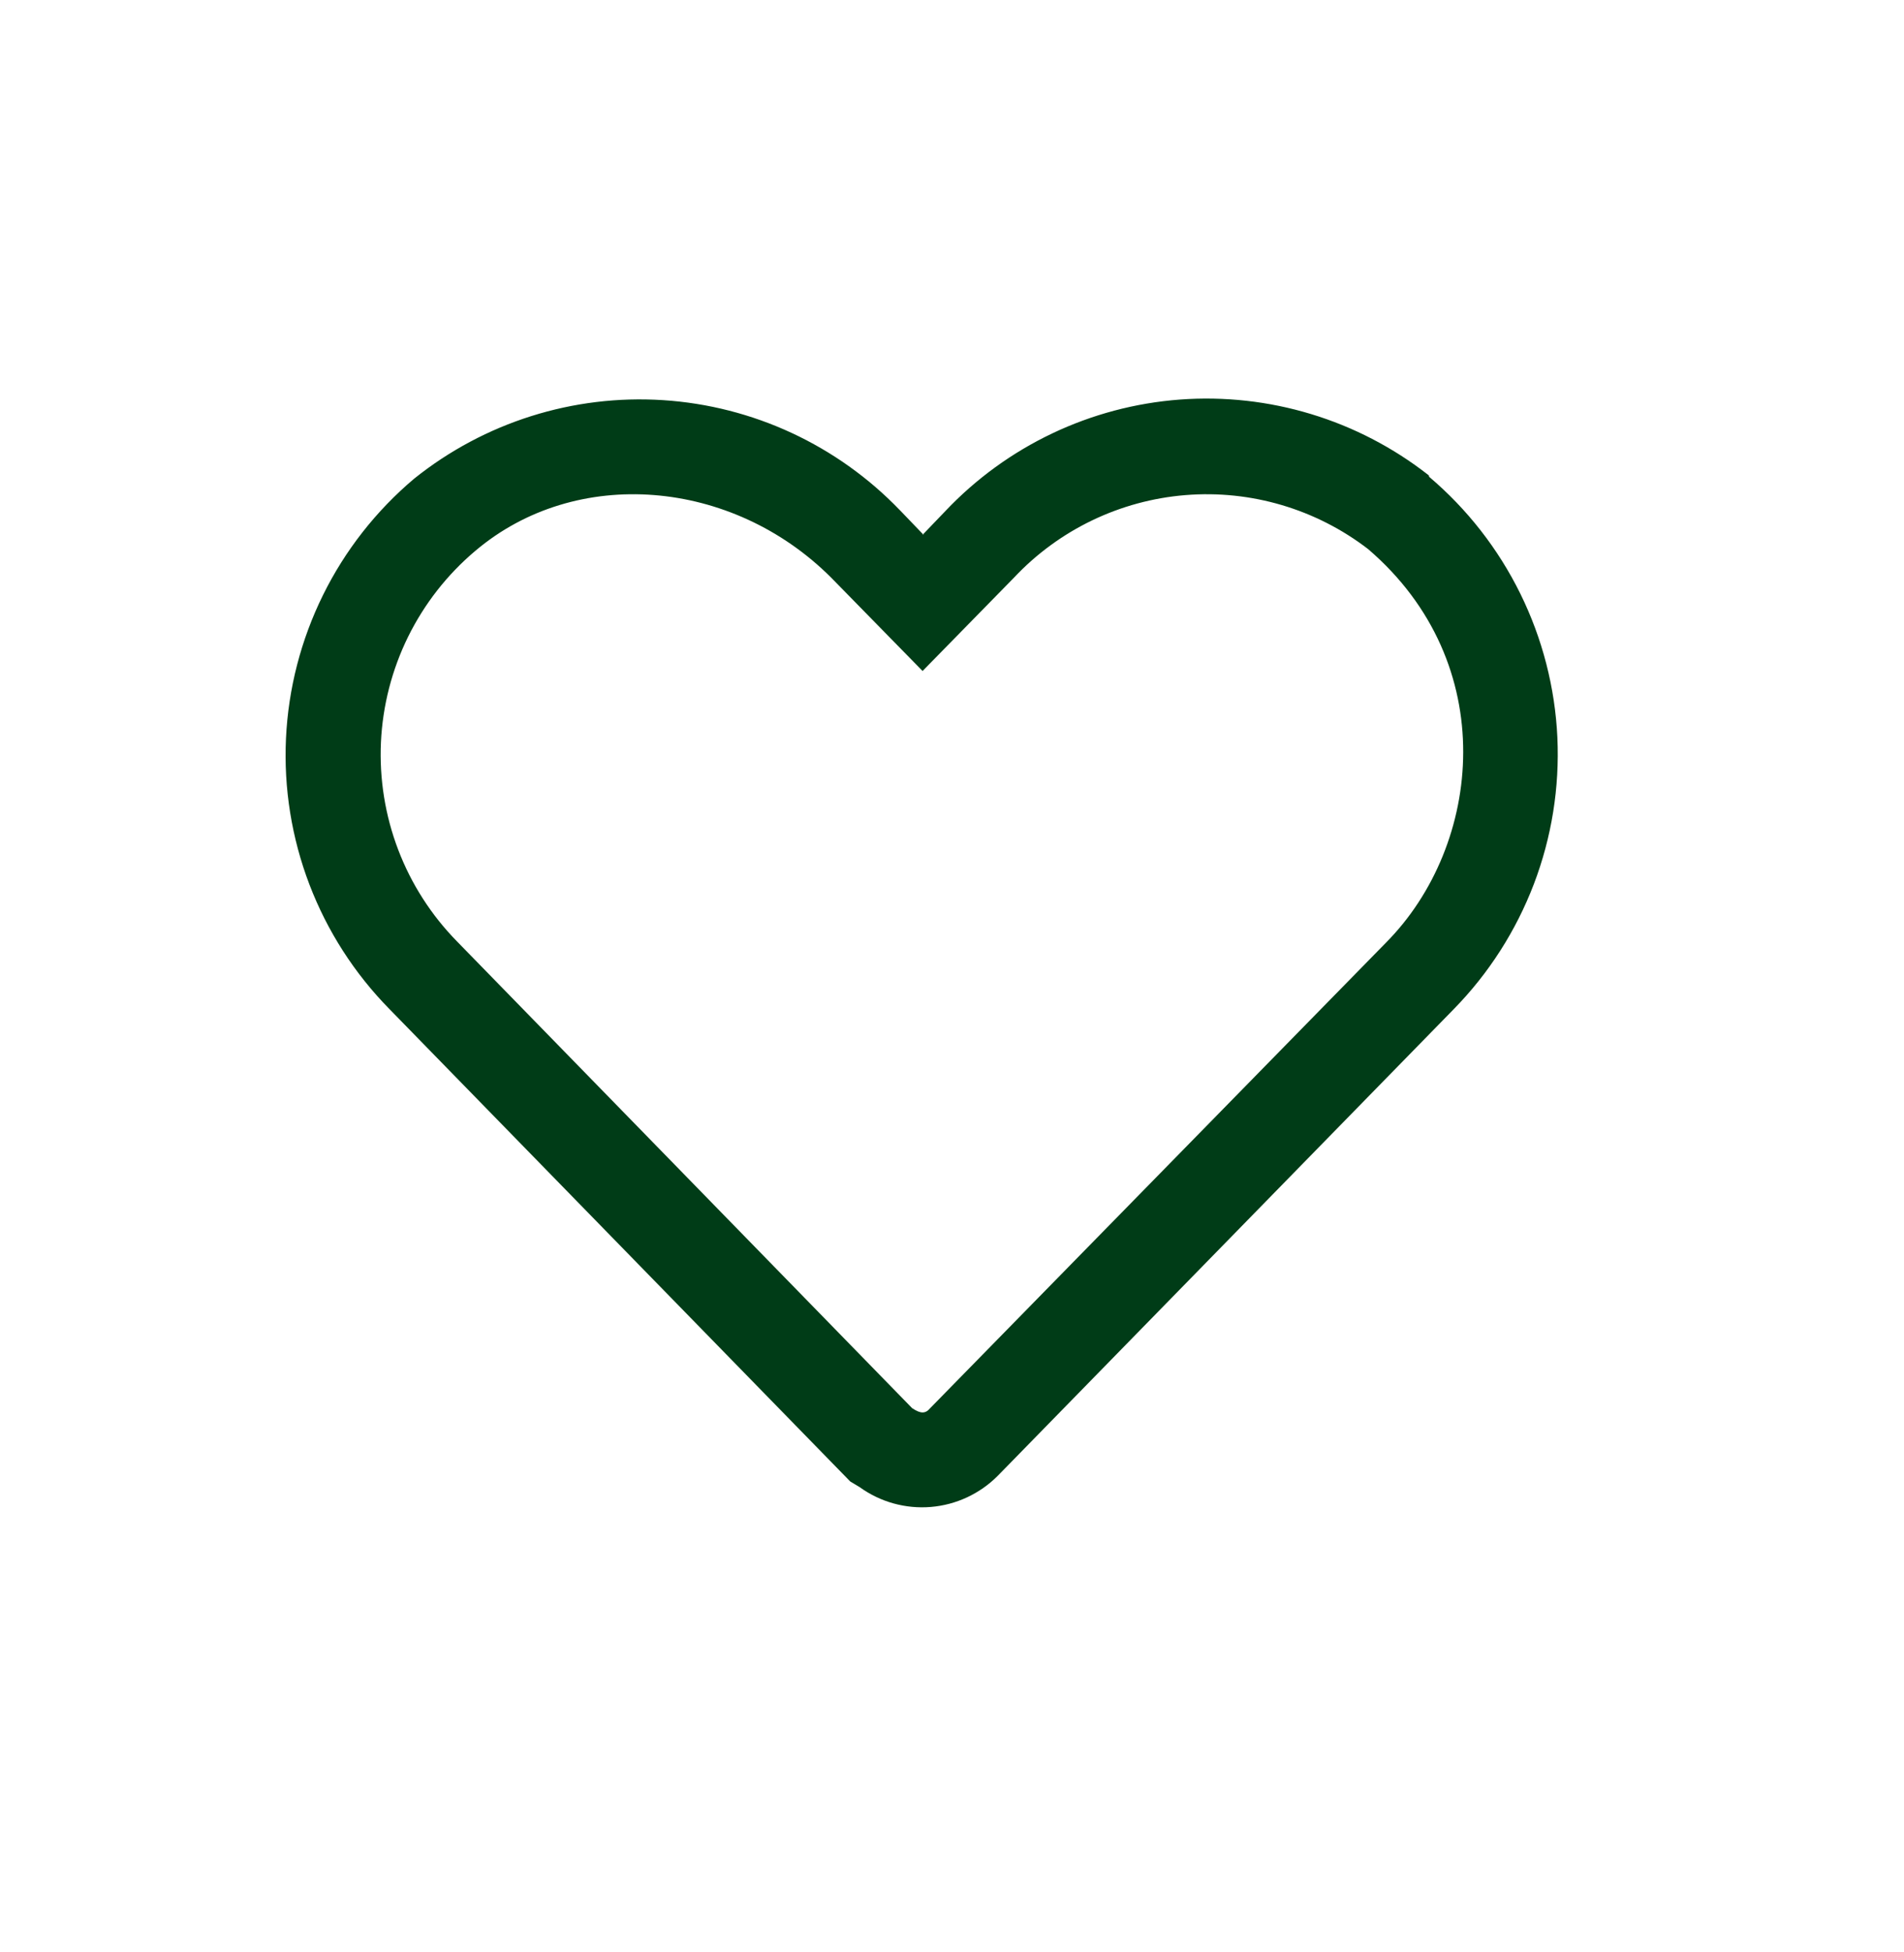 <svg xmlns="http://www.w3.org/2000/svg" fill="none" viewBox="0 0 40 41" height="41" width="40">
<path fill="#003C17" d="M21.302 12.131C22.246 11.126 23.531 10.508 24.906 10.397C26.281 10.286 27.648 10.69 28.742 11.531C31.542 13.931 31.142 17.751 29.122 19.791L19.542 29.571C19.442 29.691 19.342 29.691 19.162 29.571L9.602 19.771C9.062 19.221 8.641 18.566 8.366 17.846C8.091 17.126 7.968 16.358 8.003 15.588C8.039 14.818 8.233 14.064 8.573 13.373C8.914 12.682 9.393 12.068 9.982 11.571C12.102 9.771 15.382 10.051 17.462 12.131L19.382 14.091L21.302 12.131ZM19.382 11.231L19.862 10.731C21.155 9.366 22.91 8.532 24.785 8.391C26.66 8.251 28.52 8.814 30.002 9.971L30.022 9.991V10.011C30.823 10.689 31.476 11.526 31.94 12.468C32.404 13.411 32.669 14.438 32.718 15.488C32.766 16.537 32.598 17.585 32.224 18.566C31.849 19.547 31.277 20.441 30.542 21.191L20.962 30.991C20.586 31.369 20.087 31.602 19.556 31.646C19.024 31.69 18.494 31.543 18.062 31.231L17.862 31.111L8.182 21.191C7.447 20.444 6.875 19.554 6.501 18.576C6.127 17.598 5.959 16.553 6.008 15.507C6.057 14.461 6.322 13.437 6.785 12.498C7.248 11.559 7.901 10.726 8.702 10.051C10.178 8.869 12.042 8.281 13.93 8.403C15.817 8.525 17.59 9.348 18.902 10.711L18.922 10.731L19.402 11.231H19.382Z" clip-rule="evenodd" fill-rule="evenodd"></path>
</svg>
